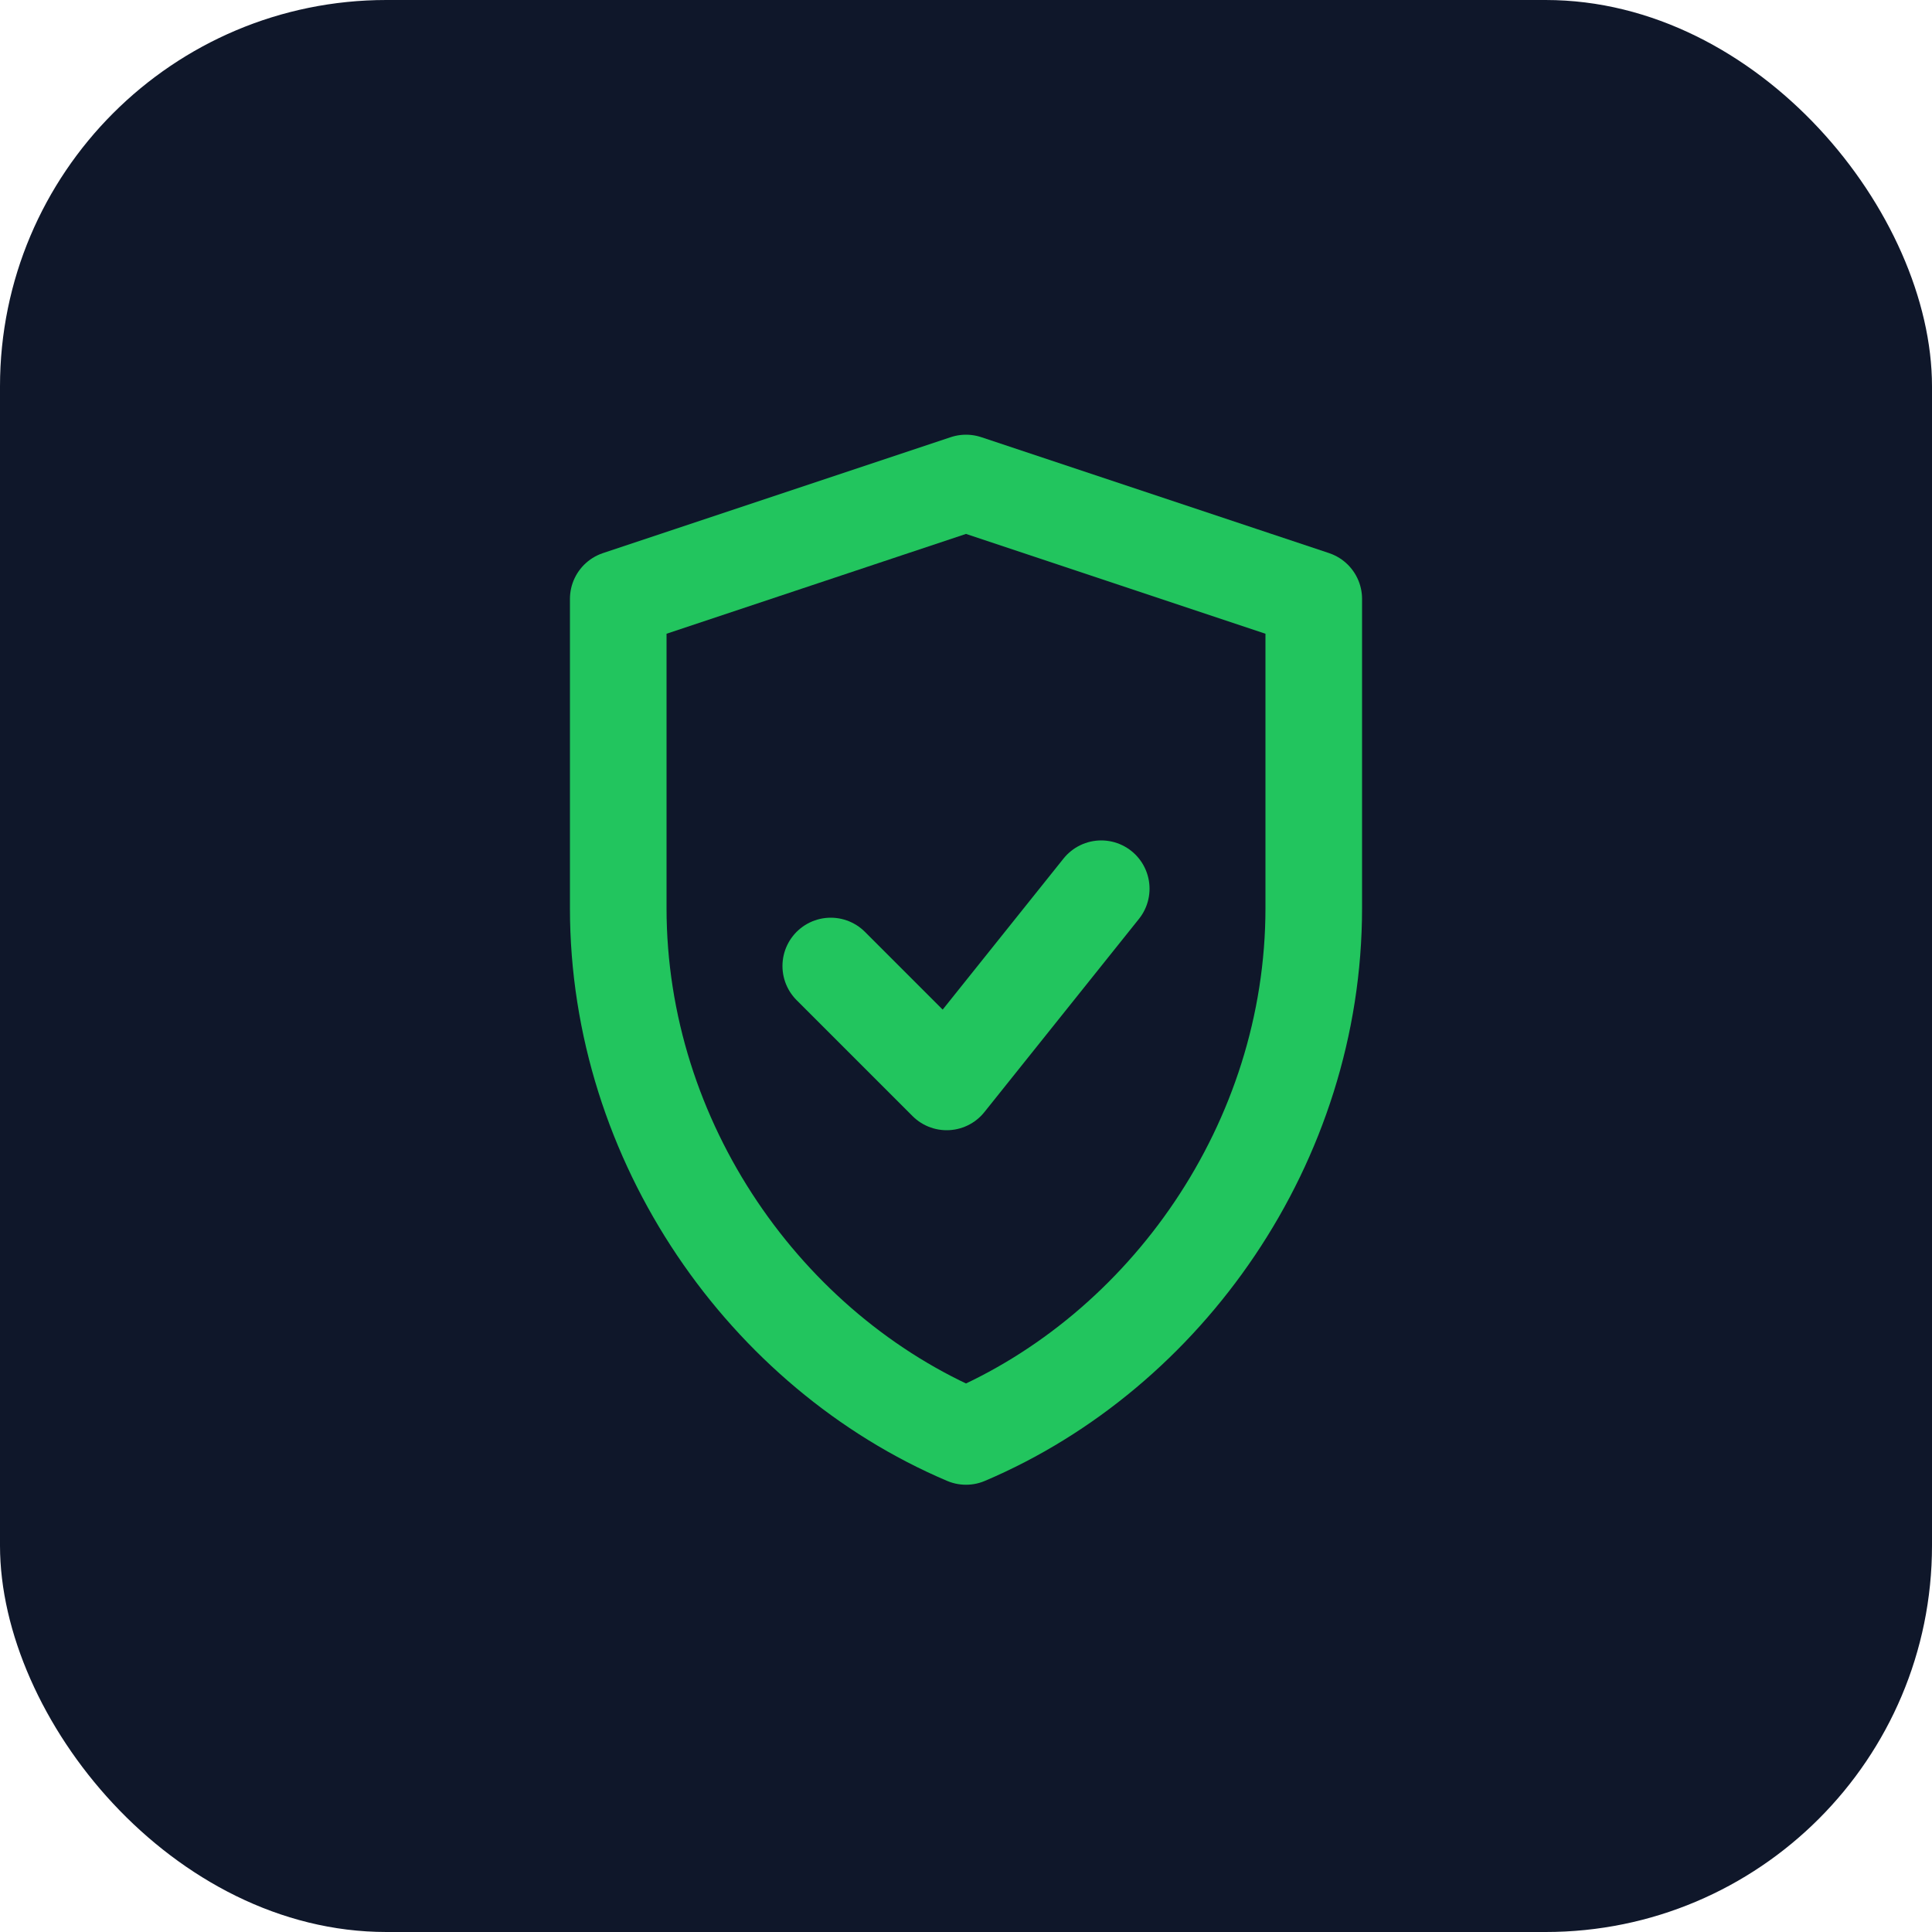 <svg width="200" height="200" viewBox="0 0 200 200" fill="none" xmlns="http://www.w3.org/2000/svg">
  <rect width="200" height="200" rx="40" fill="#0F172A"/>
  <path d="M100 50l36 12v32c0 24.3-15.3 45.9-36 54.7C79.3 139.9 64 118.3 64 94V62l36-12Z" stroke="#22C55E" stroke-width="10" stroke-linejoin="round" fill="#0F172A"/>
  <path d="M86 100l12 12 16-20" stroke="#22C55E" stroke-width="10" stroke-linecap="round" stroke-linejoin="round"/>
</svg>

